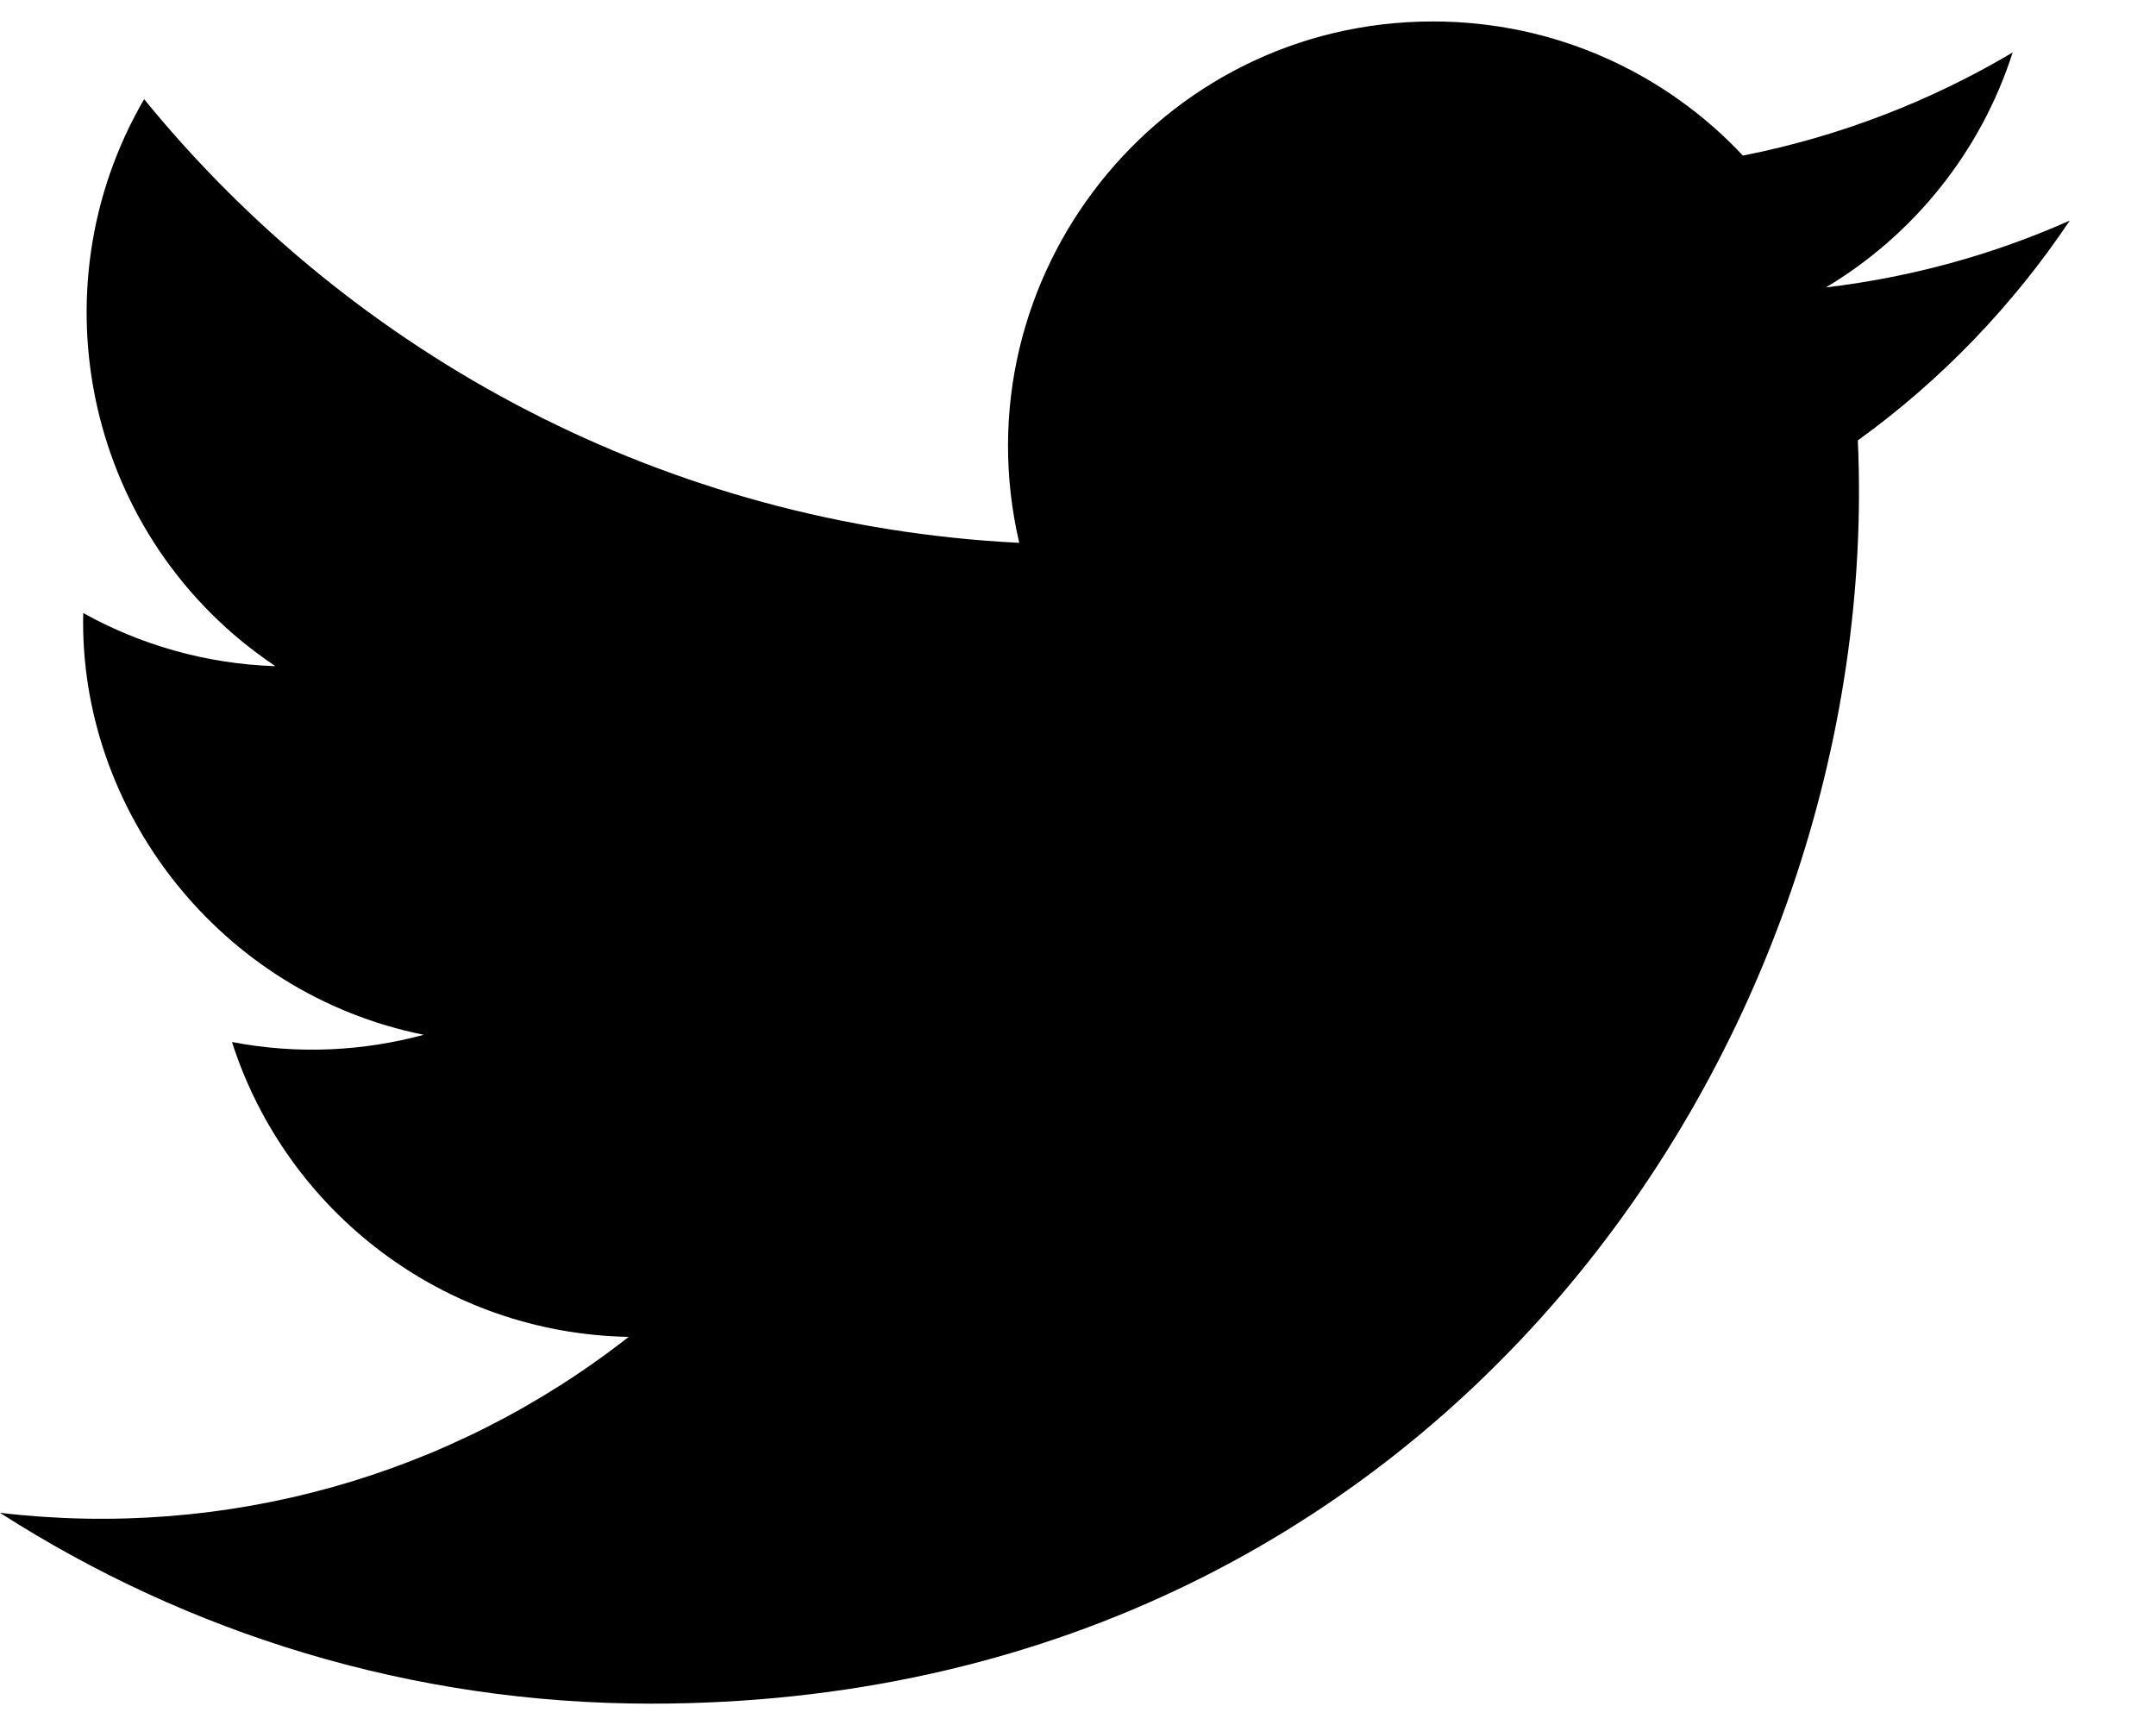<svg height="16" viewBox="0 0 20 16" width="20" xmlns="http://www.w3.org/2000/svg"><path d="m19.2 2.046c-.706.314-1.466.525-2.262.62.814-.487 1.438-1.259 1.732-2.179-.761.451-1.604.779-2.502.956-.718-.766-1.742-1.244-2.875-1.244-2.543 0-4.412 2.373-3.838 4.836-3.273-.164-6.175-1.732-8.118-4.115-1.032 1.77-.535 4.086 1.218 5.259-.645-.021-1.253-.198-1.783-.493-.043 1.825 1.265 3.532 3.159 3.912-.554.15-1.162.186-1.779.067.501 1.565 1.955 2.703 3.68 2.735-1.656 1.298-3.742 1.878-5.832 1.632 1.743 1.118 3.814 1.77 6.038 1.77 7.314 0 11.446-6.177 11.196-11.717.77-.556 1.438-1.25 1.966-2.039z"/></svg>